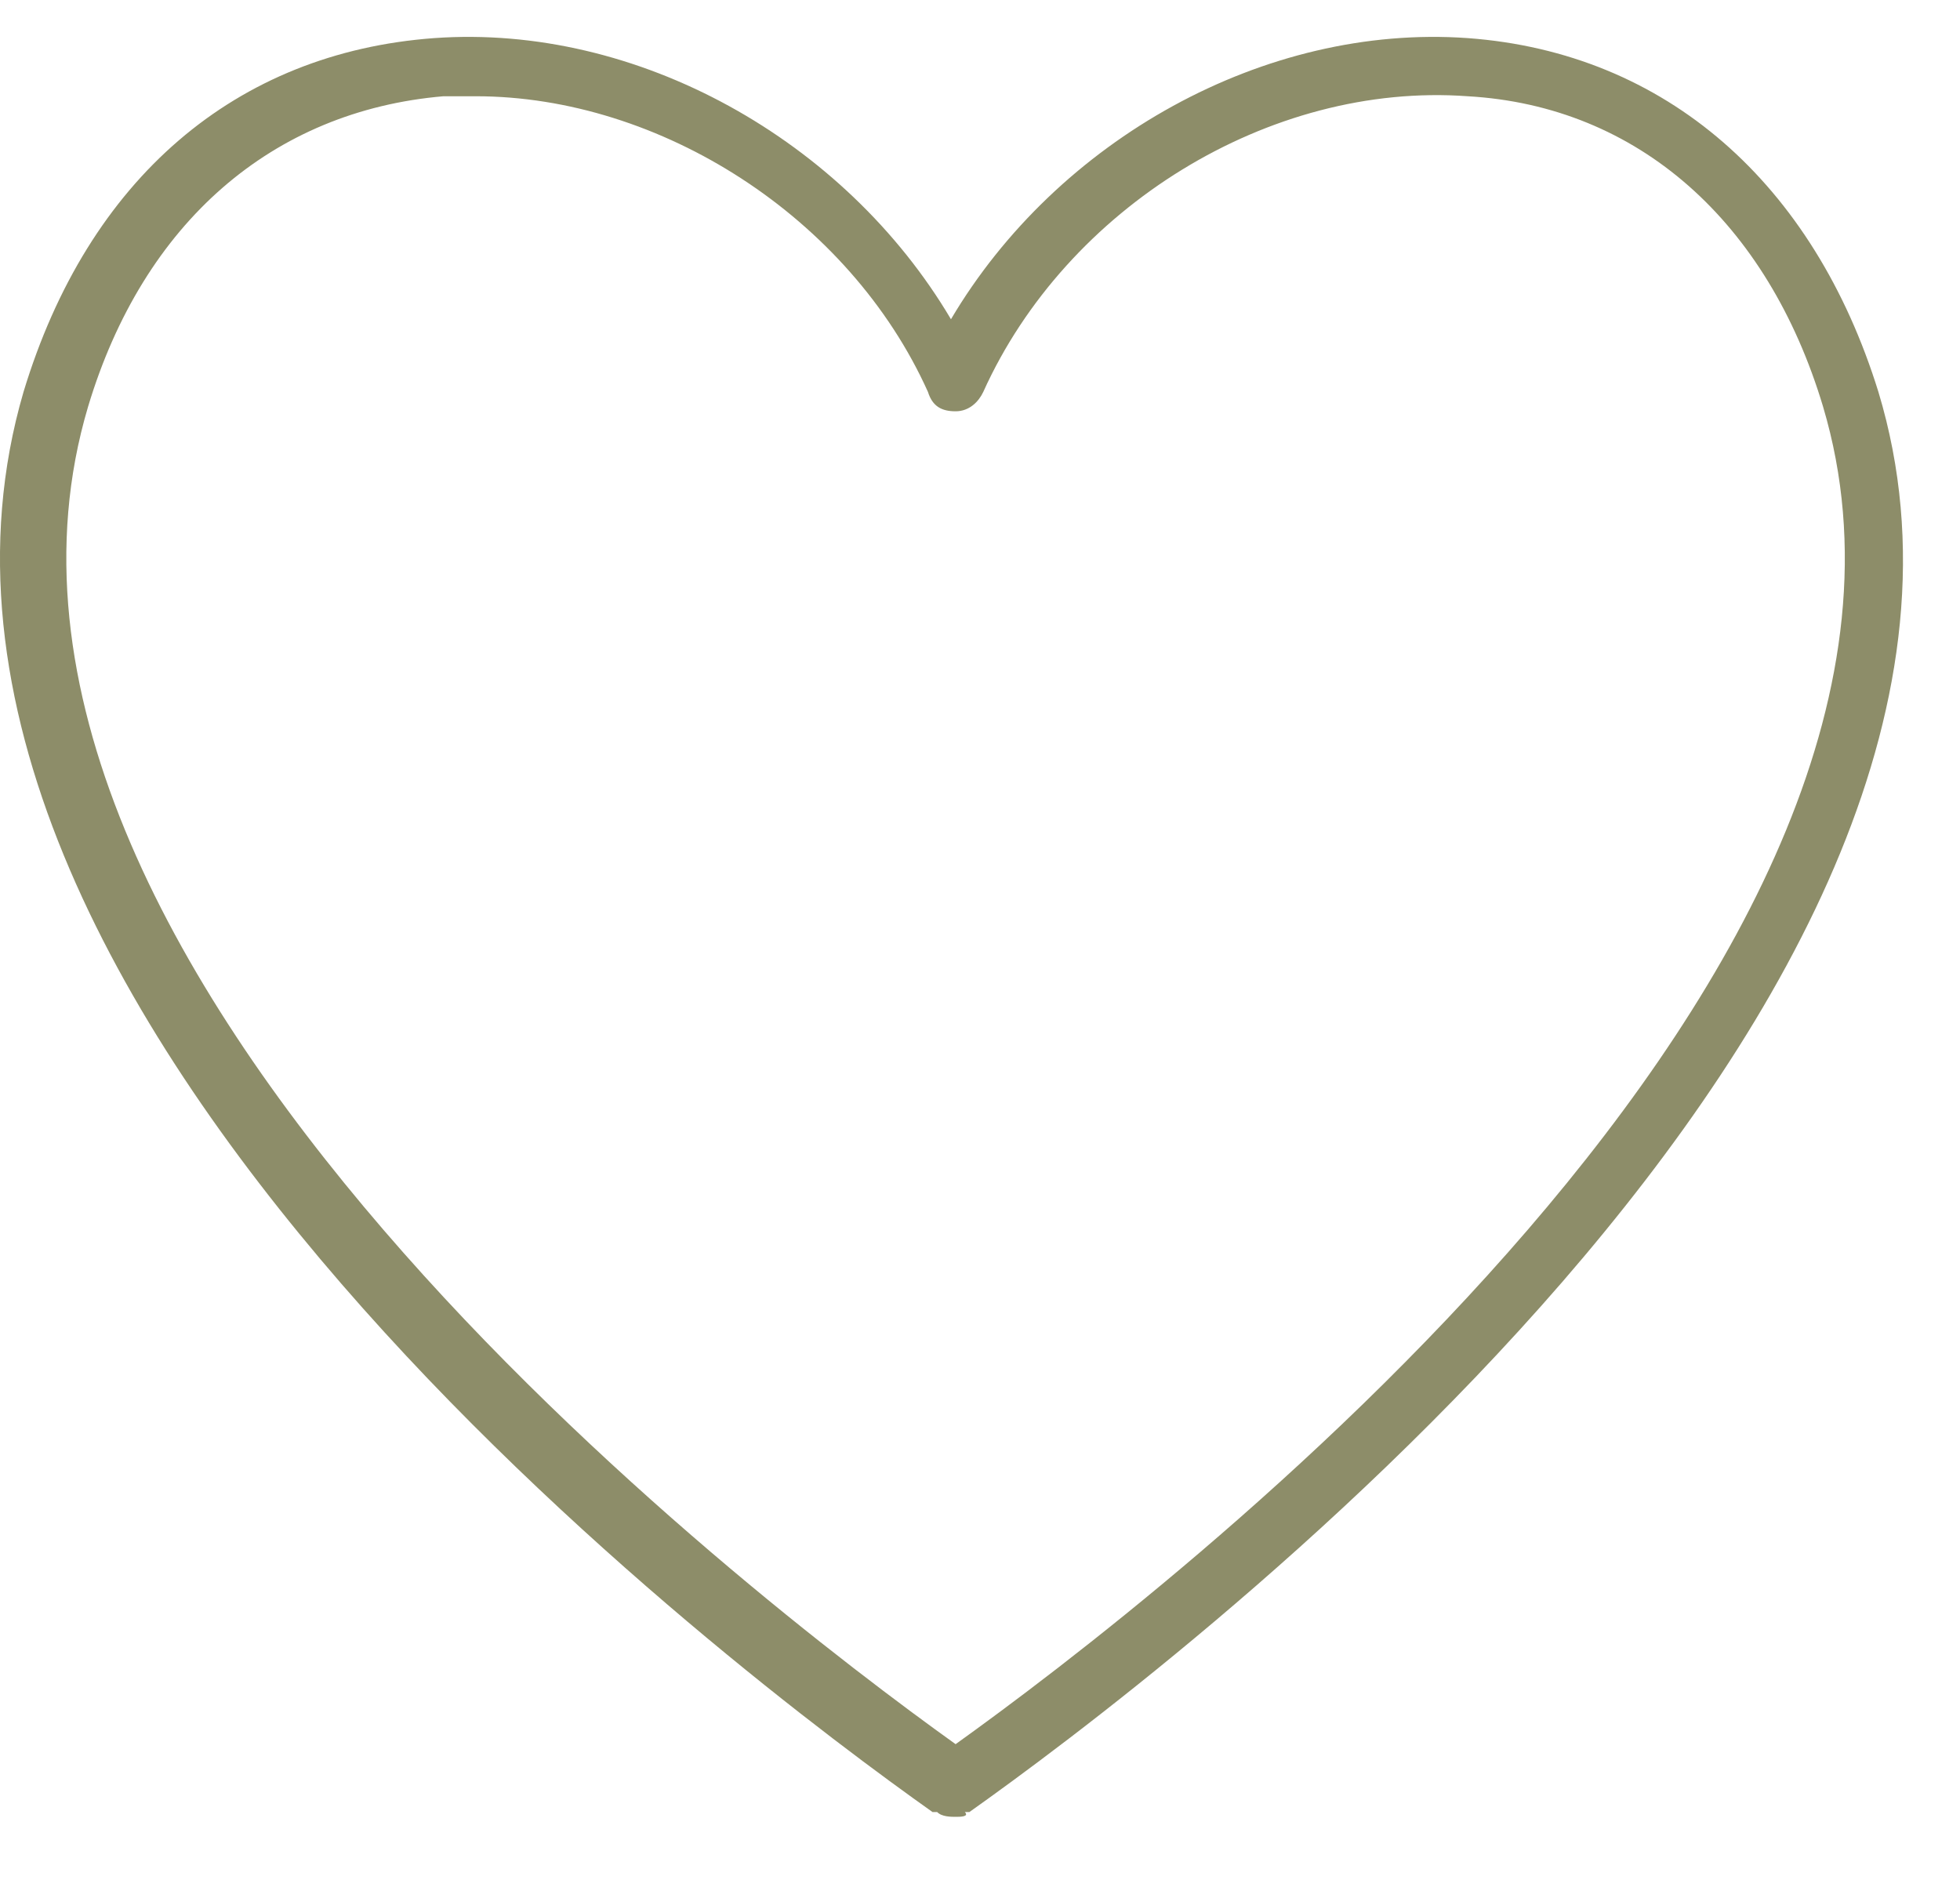 <svg width="27" height="26" viewBox="0 0 27 26" fill="none" xmlns="http://www.w3.org/2000/svg">
<path d="M13.164 25.029C13.1 25.029 12.973 25.029 12.91 24.963H12.846C10.303 23.16 -2.154 13.879 0.324 5.399C1.214 2.461 3.248 0.725 5.981 0.525C8.778 0.325 11.638 1.927 13.1 4.398C14.562 1.927 17.422 0.325 20.219 0.525C22.952 0.725 24.986 2.528 25.876 5.399C28.418 13.812 15.897 23.16 13.354 24.963H13.291C13.355 25.029 13.227 25.029 13.164 25.029ZM6.553 1.326C6.426 1.326 6.299 1.326 6.109 1.326C3.757 1.527 1.977 3.062 1.214 5.6C-1.074 13.278 10.367 22.025 13.164 24.028C15.96 22.025 27.401 13.278 25.113 5.6C24.351 3.062 22.571 1.46 20.219 1.326C17.486 1.126 14.689 2.862 13.545 5.399C13.482 5.533 13.354 5.666 13.164 5.666C12.973 5.666 12.846 5.6 12.783 5.399C11.702 2.996 9.096 1.326 6.553 1.326Z" fill="#8D8D69"/>
</svg>
